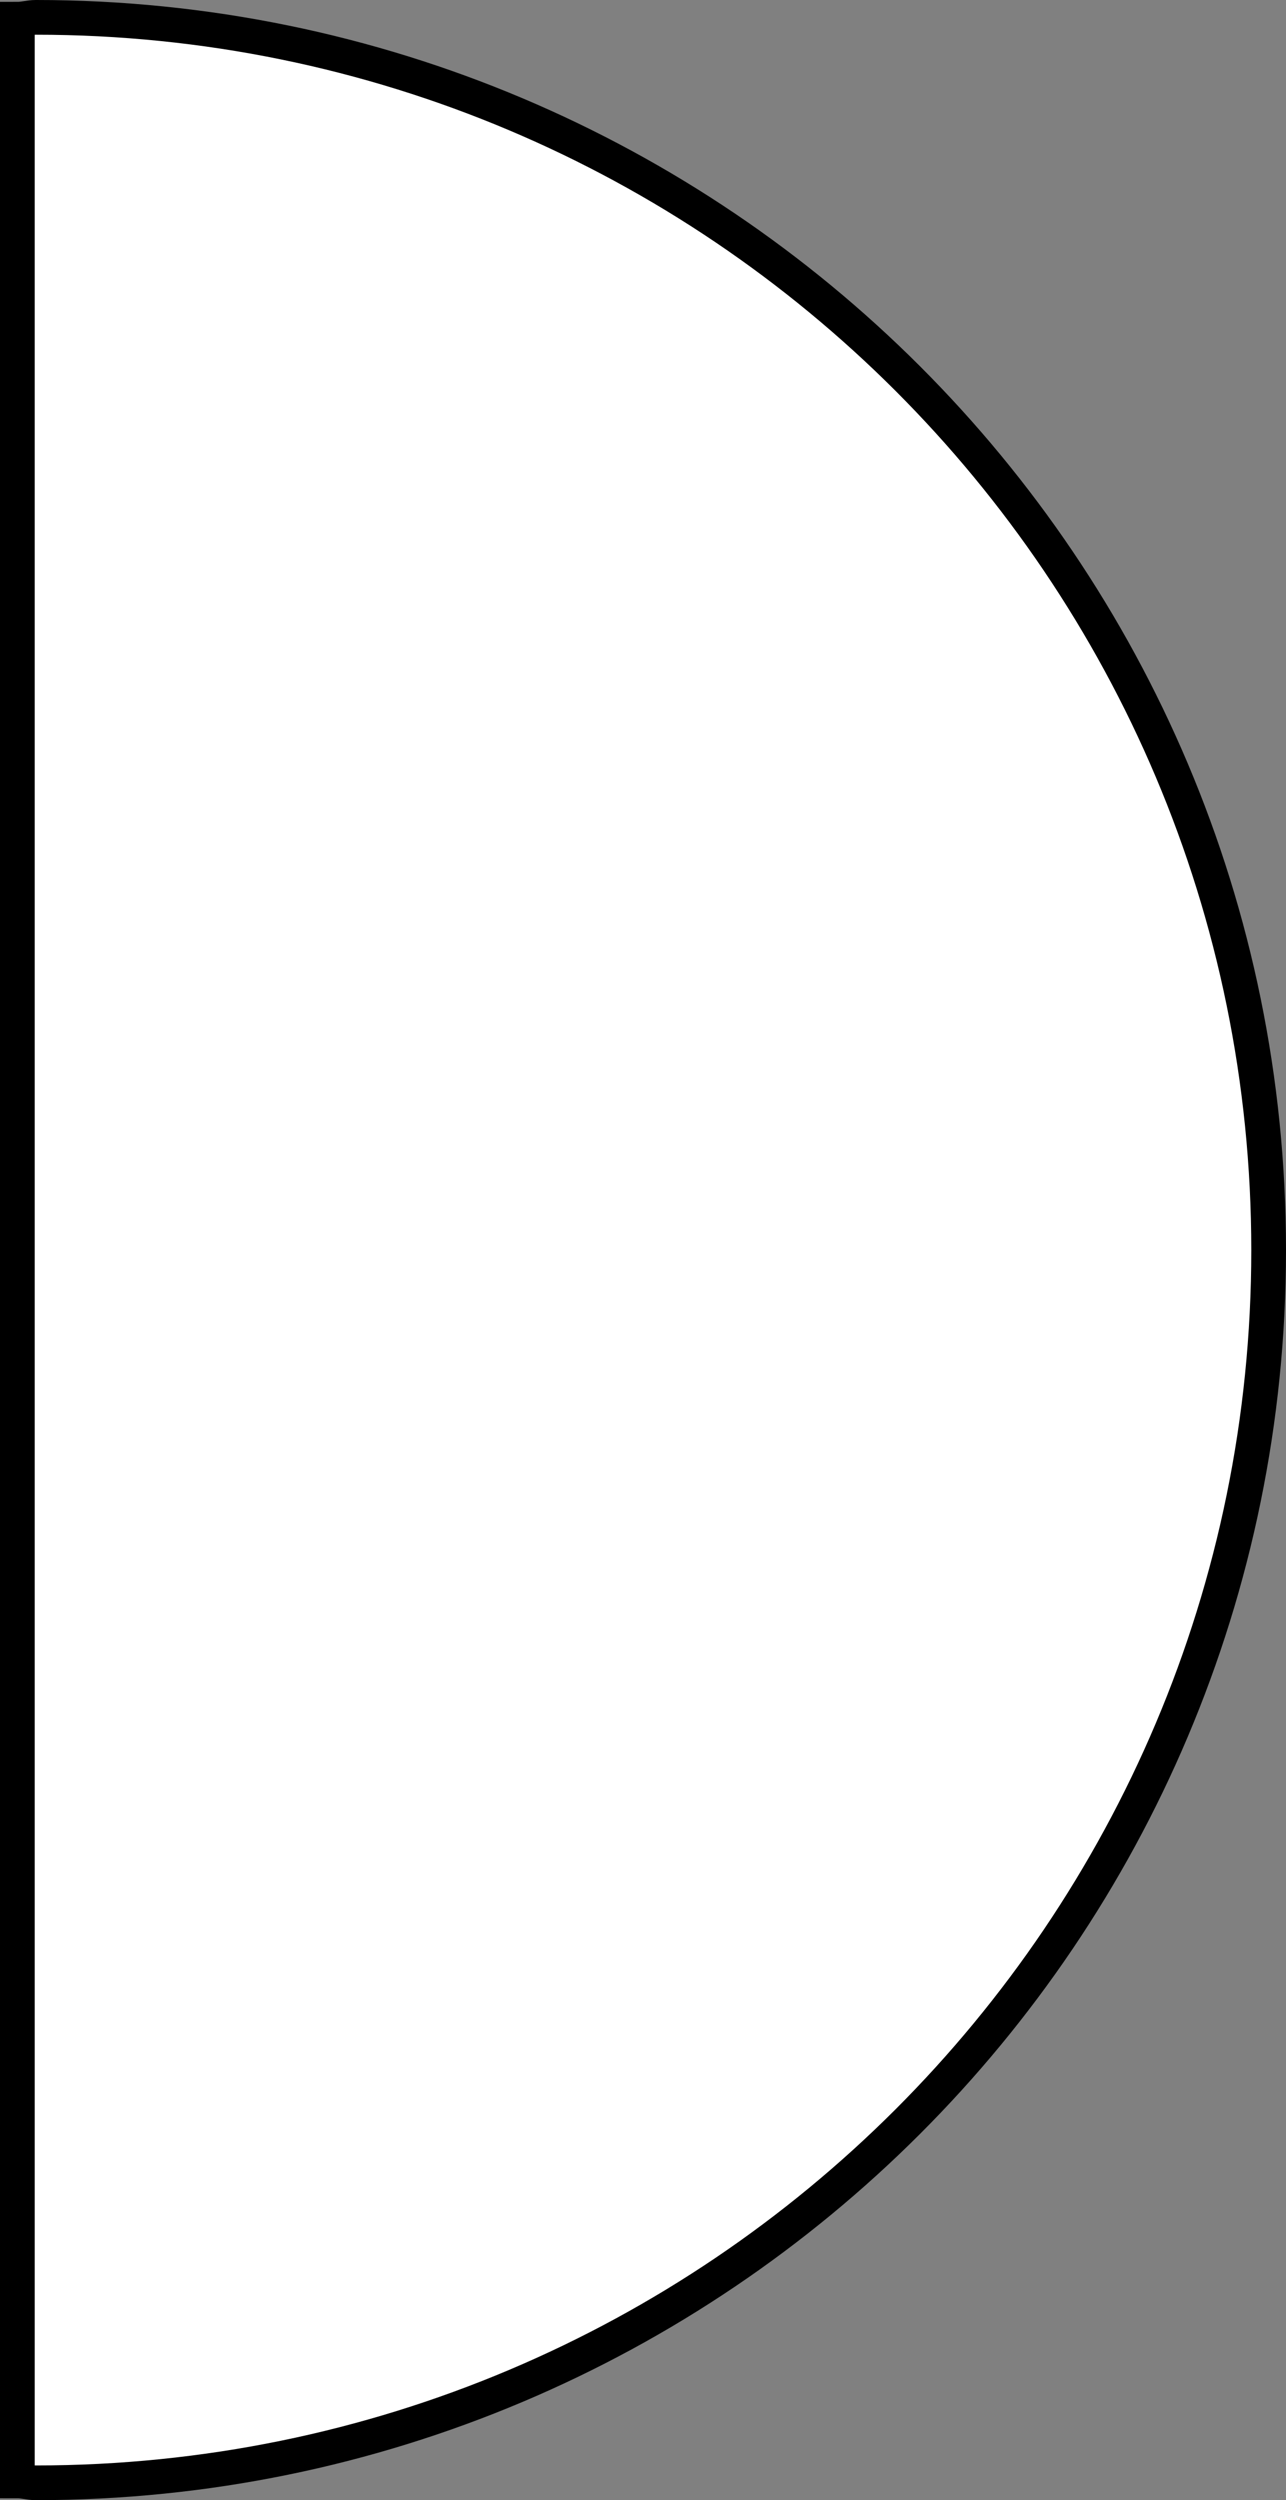 <?xml version="1.0" encoding="iso-8859-1"?>
<!-- Generator: Adobe Illustrator 28.1.0, SVG Export Plug-In . SVG Version: 6.00 Build 0)  -->
<svg version="1.1" id="image" xmlns="http://www.w3.org/2000/svg" xmlns:xlink="http://www.w3.org/1999/xlink" x="0px" y="0px"
	 width="29.638px" height="57.62px" viewBox="0 0 29.638 57.62" enable-background="new 0 0 29.638 57.62"
	 xml:space="preserve">
<rect x="0" y="0" width="29.638" height="57.62" fill="#808080" stroke="none"/>
<path fill="#FFFFFF" stroke="#000000" stroke-width="0.8" stroke-miterlimit="10" d="M0.826,0.4
	C0.683,0.4,0.544,0.443,0.4,0.443v56.734c0.144,0,0.283,0.043,0.426,0.043c15.694,0,28.412-12.717,28.412-28.408
	C29.238,13.117,16.519,0.4,0.826,0.4z"/>
</svg>
